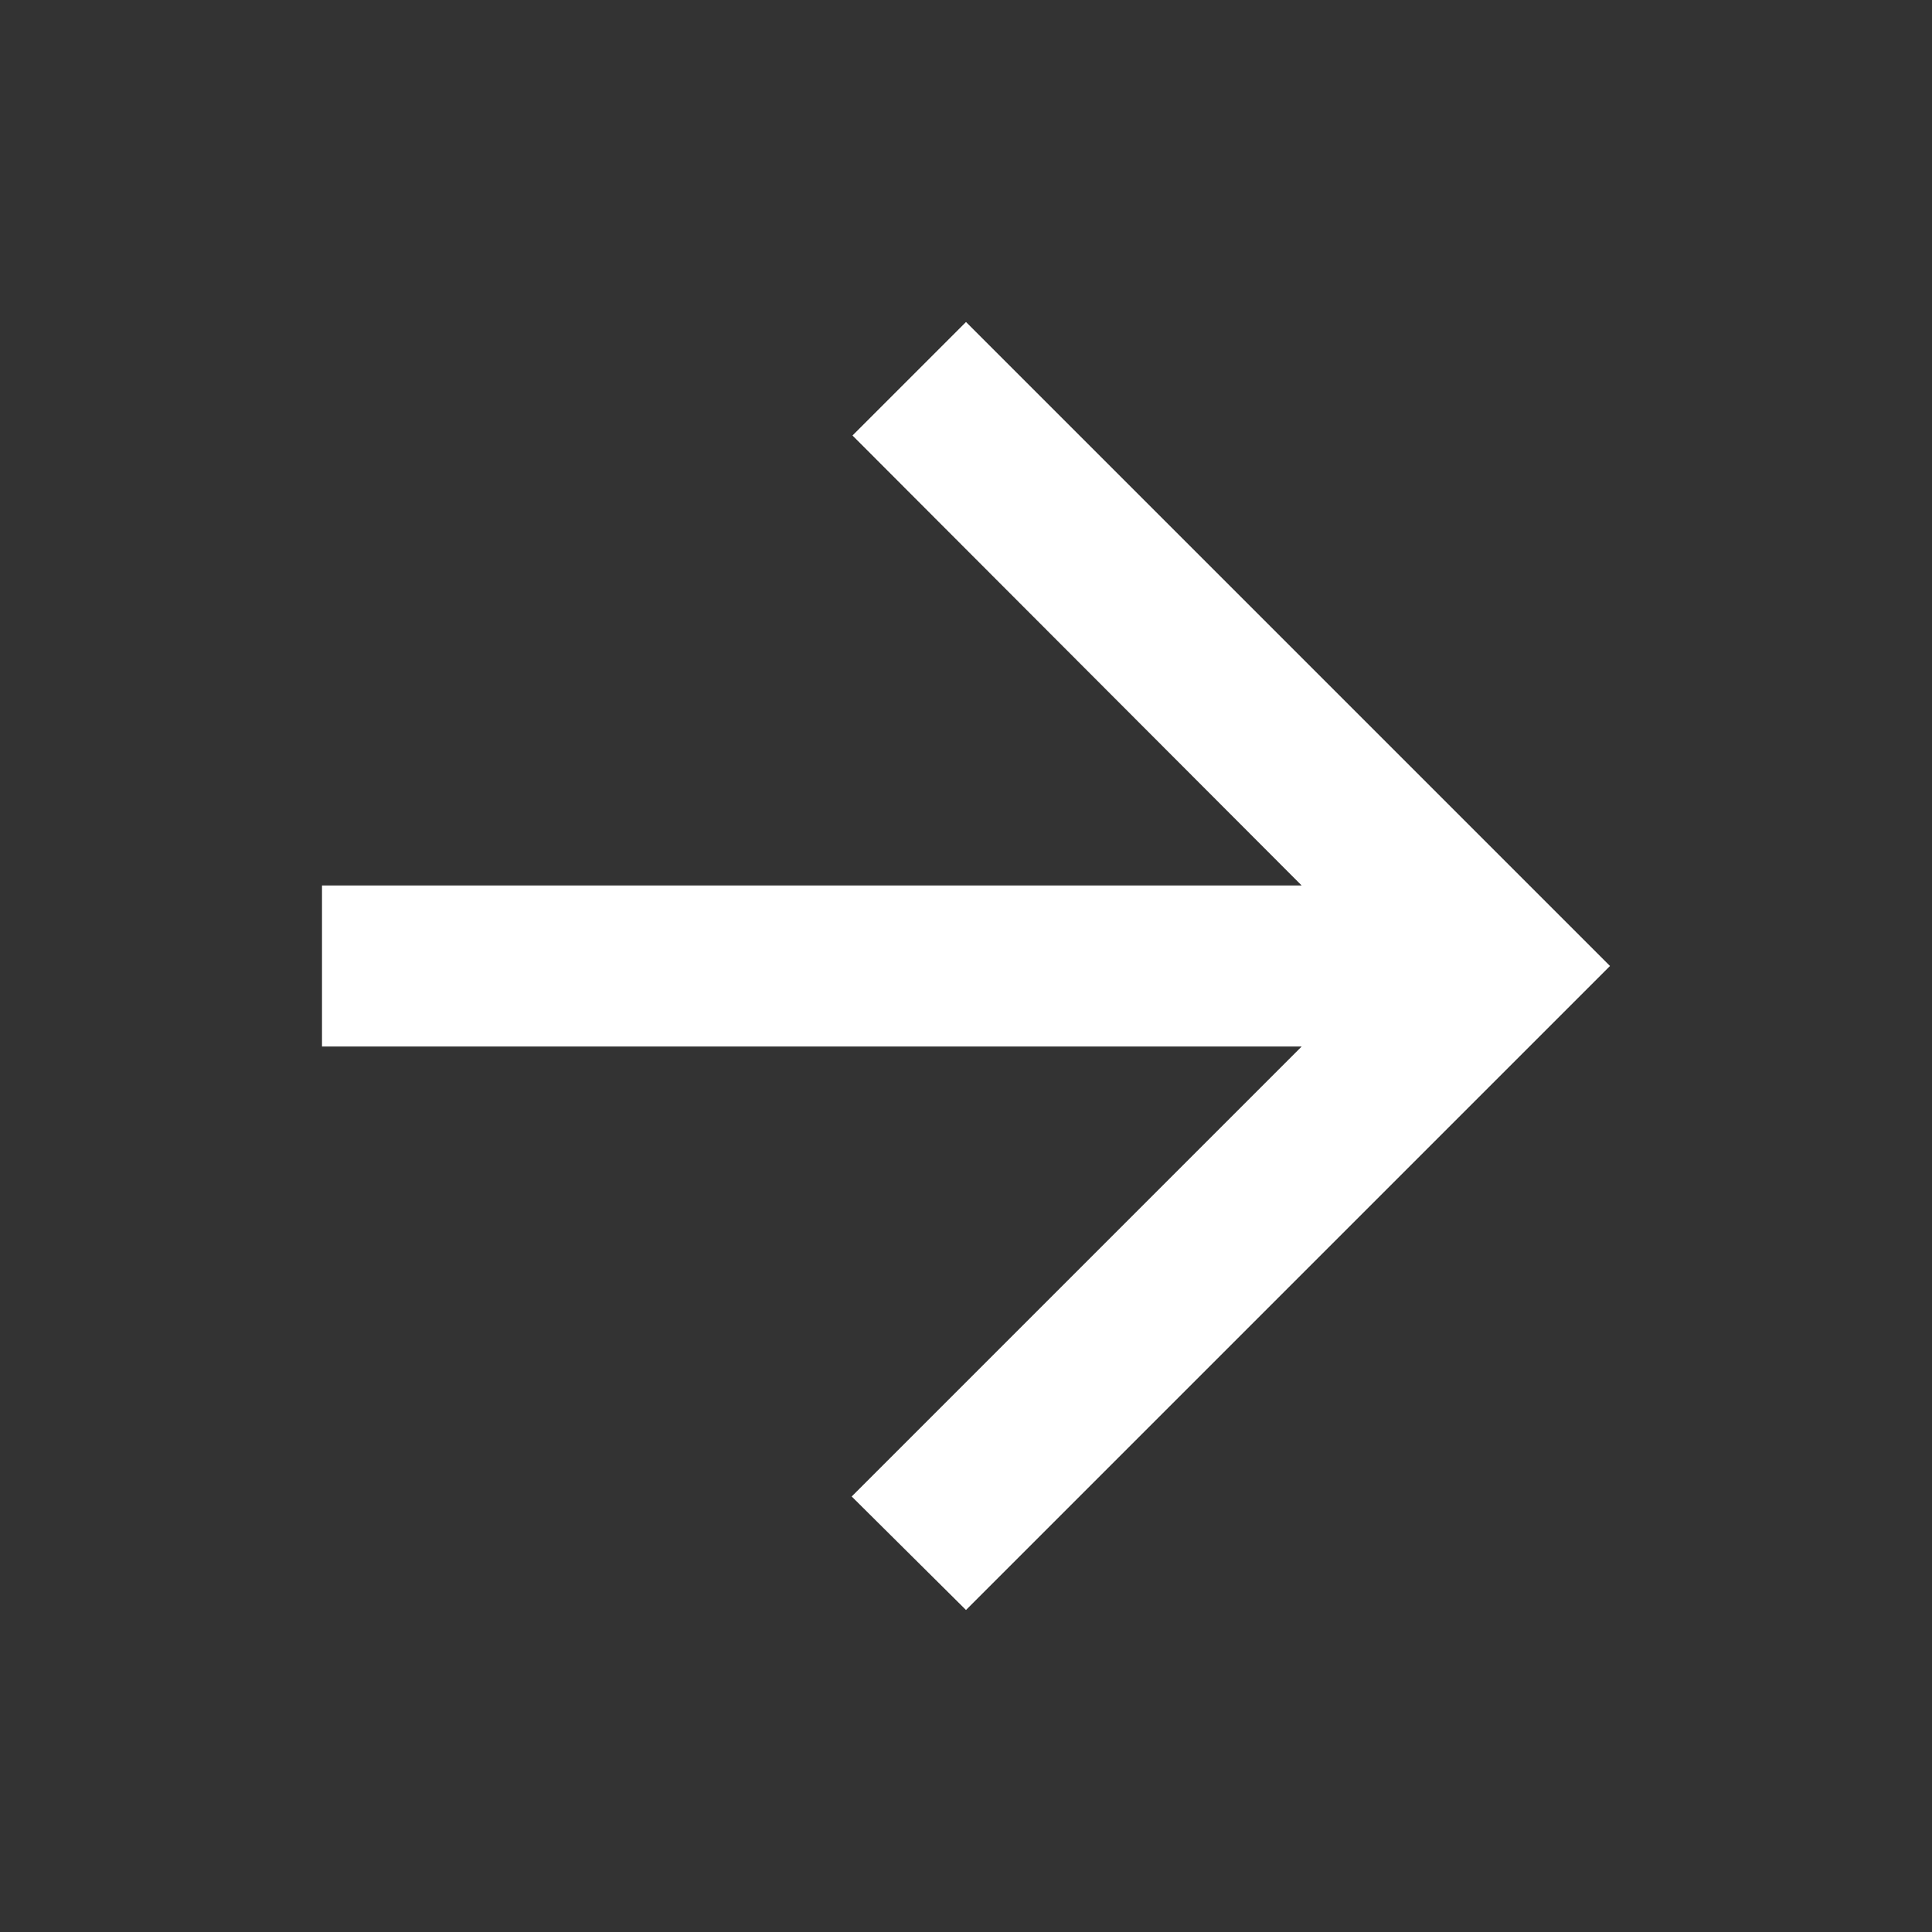 <?xml version="1.0" encoding="UTF-8"?> <svg xmlns="http://www.w3.org/2000/svg" width="24" height="24" viewBox="0 0 24 24" fill="none"><rect x="0" y="0" width="24" height="24" fill="#333333" stroke="none"/> <g clip-path="url(#clip0_229_1094)"> <path d="M4 13L16.17 13L10.58 18.59L12 20L20 12L12 4L10.59 5.41L16.17 11L4 11L4 13Z" fill="white"></path> </g> <defs> <clipPath id="clip0_229_1094"> <rect width="24" height="24" fill="white" transform="matrix(-1 0 0 -1 24 24)"></rect> </clipPath> </defs> </svg> 